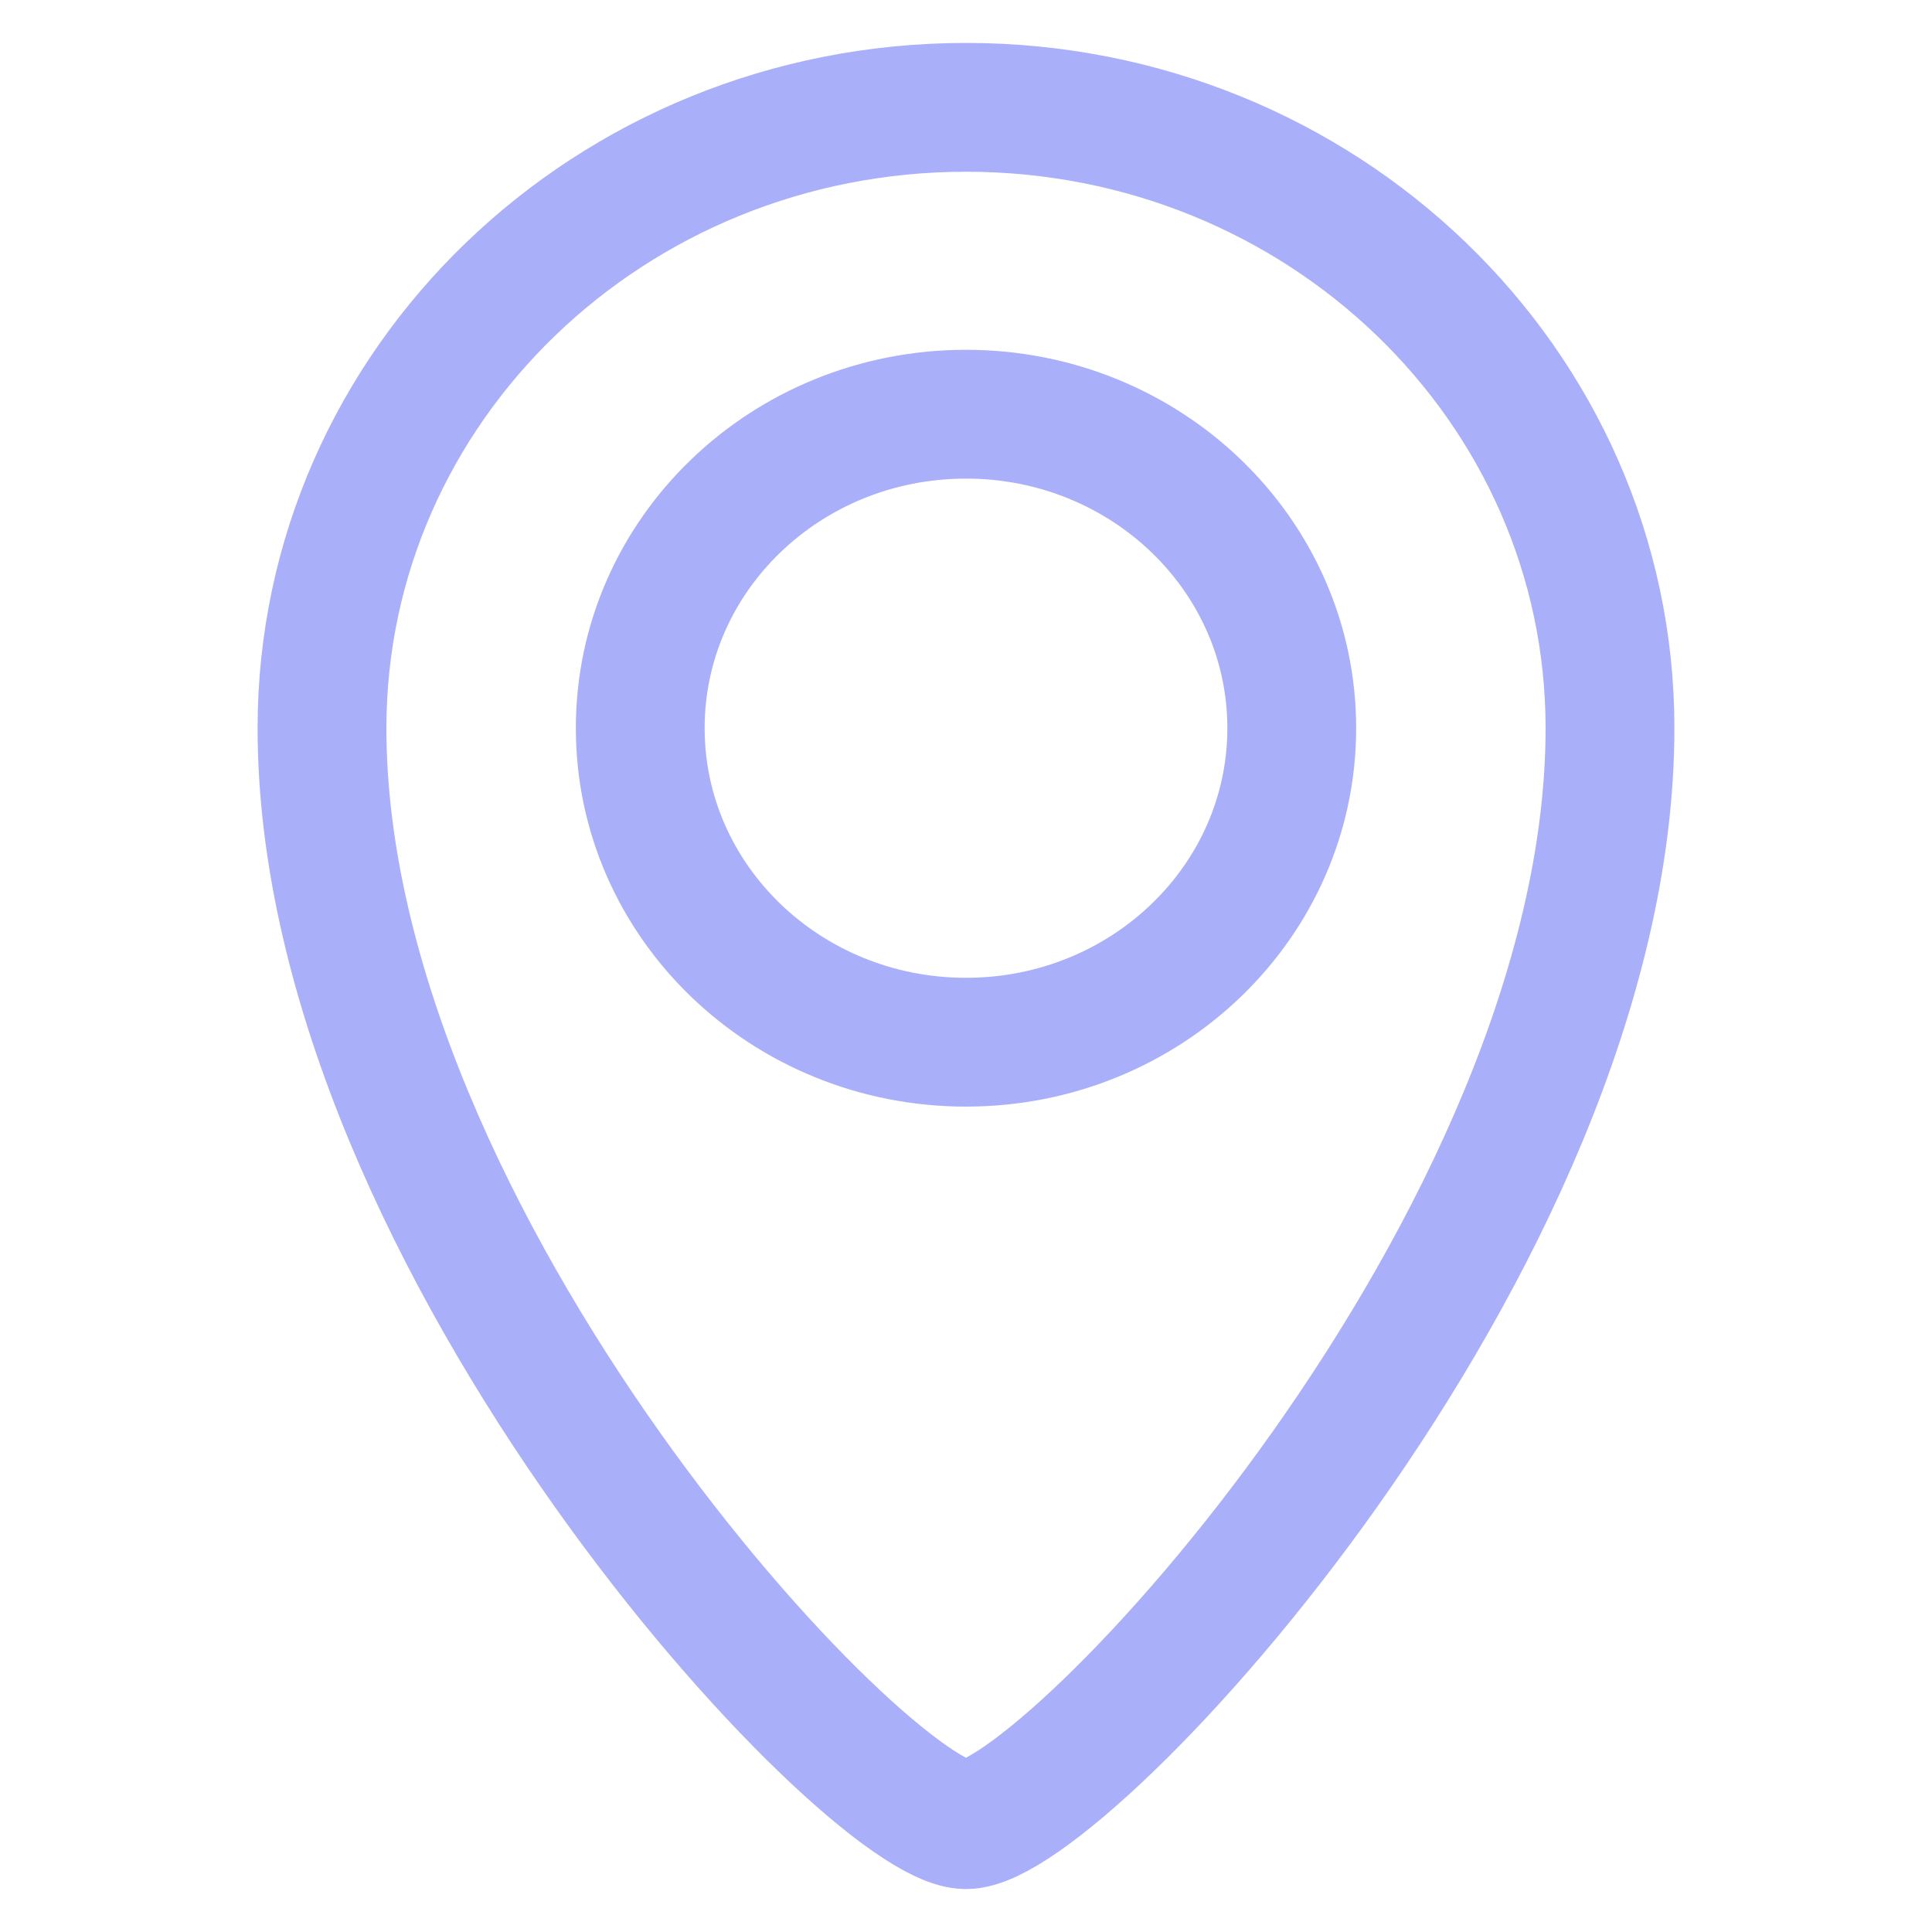 <svg width="18" height="18" viewBox="0 0 18 18" fill="none" xmlns="http://www.w3.org/2000/svg">
<path d="M15 6.784C15 11.571 9.92 17 9 17C8.08 17 3 11.571 3 6.784C3 3.589 5.685 1 9 1C12.315 1 15 3.589 15 6.784ZM12.035 6.784C12.035 5.169 10.677 3.859 9 3.859C7.323 3.859 5.965 5.167 5.965 6.784C5.965 8.399 7.323 9.71 9 9.71C10.677 9.71 12.035 8.399 12.035 6.784Z" stroke="#A9AFF8" stroke-width="1.2"/>
</svg>
